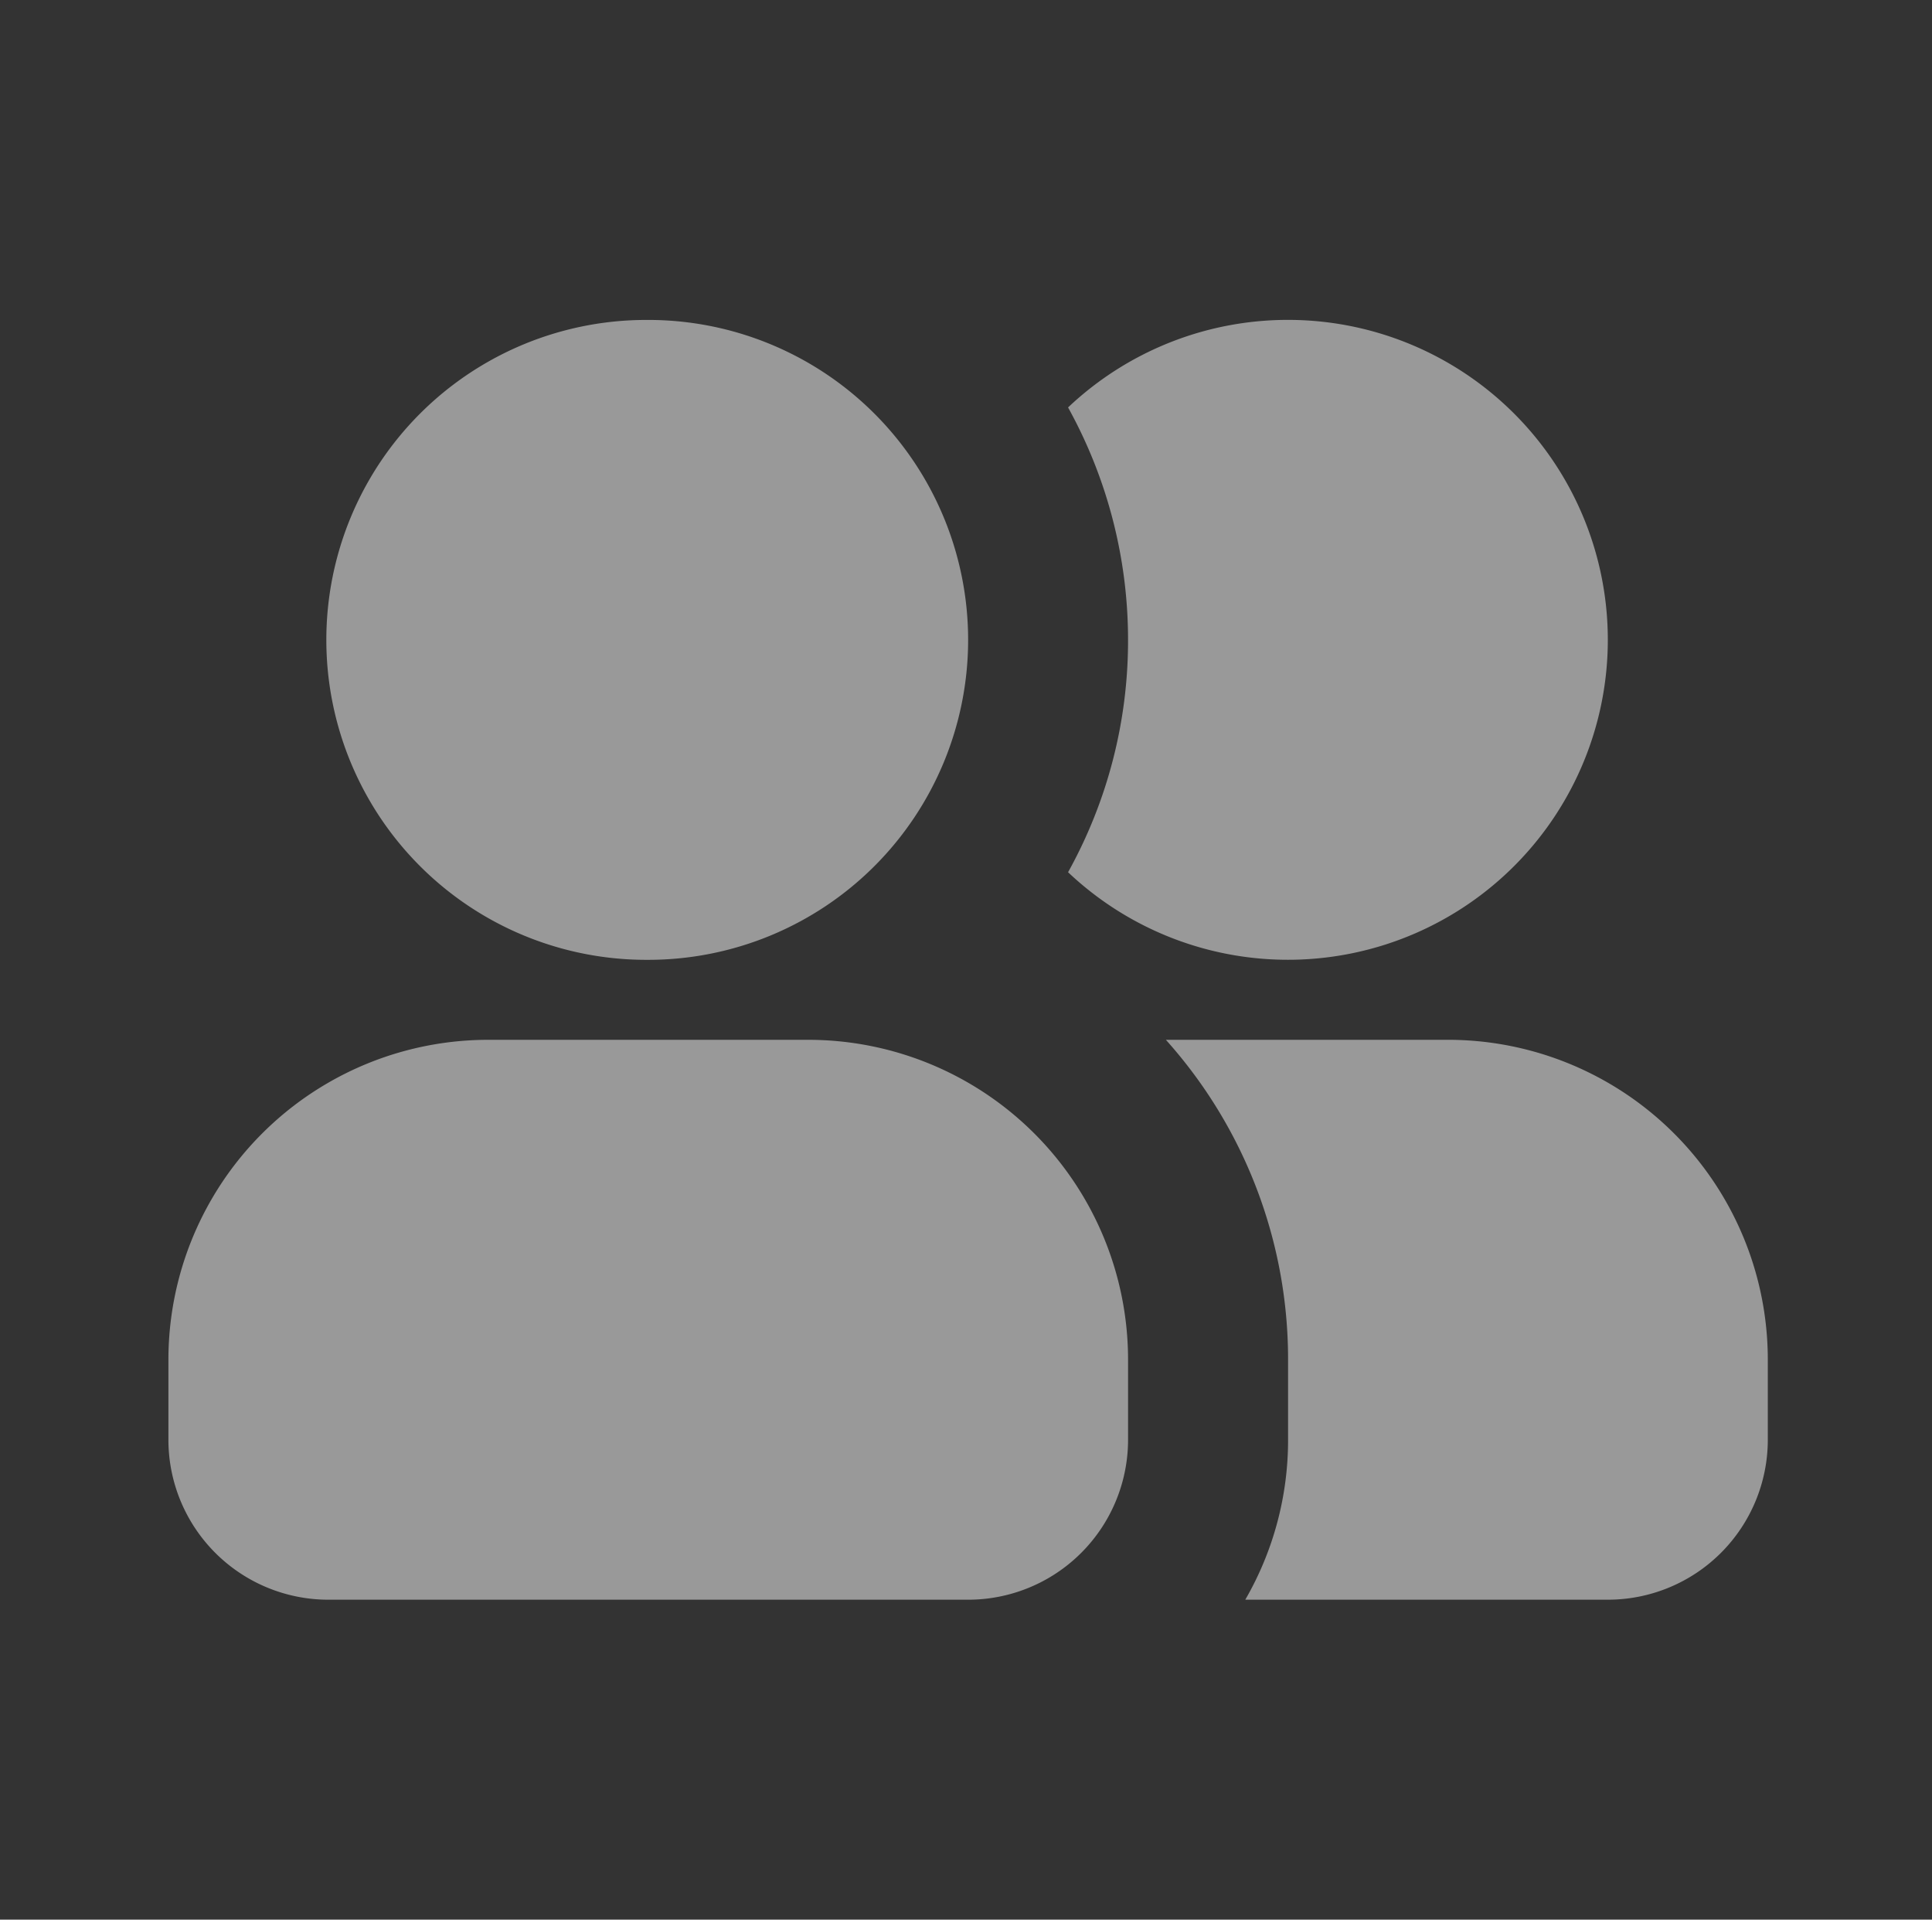 <svg width="152" height="151" fill="none" xmlns="http://www.w3.org/2000/svg"><rect width="100%" height="100%" fill="#333333" stroke="none"/><path fill-rule="evenodd" clip-rule="evenodd" d="M51 25.167A25.167 25.167 0 1051 75.5a25.167 25.167 0 000-50.334zM38.417 81.792a25.166 25.166 0 00-25.167 25.166v6.292a12.585 12.585 0 0012.583 12.583h50.334A12.582 12.582 0 0088.75 113.25v-6.292a25.167 25.167 0 00-25.167-25.166H38.417zM84.03 68.61a37.495 37.495 0 004.719-18.278 37.749 37.749 0 00-4.719-18.283 25.167 25.167 0 110 36.56zm13.943 57.222a25.053 25.053 0 003.366-12.583v-6.292a37.628 37.628 0 00-9.614-25.166h22.191a25.165 25.165 0 0125.166 25.166v6.292a12.583 12.583 0 01-12.583 12.583H97.974z" fill="#fff" fill-opacity=".5"/></svg>